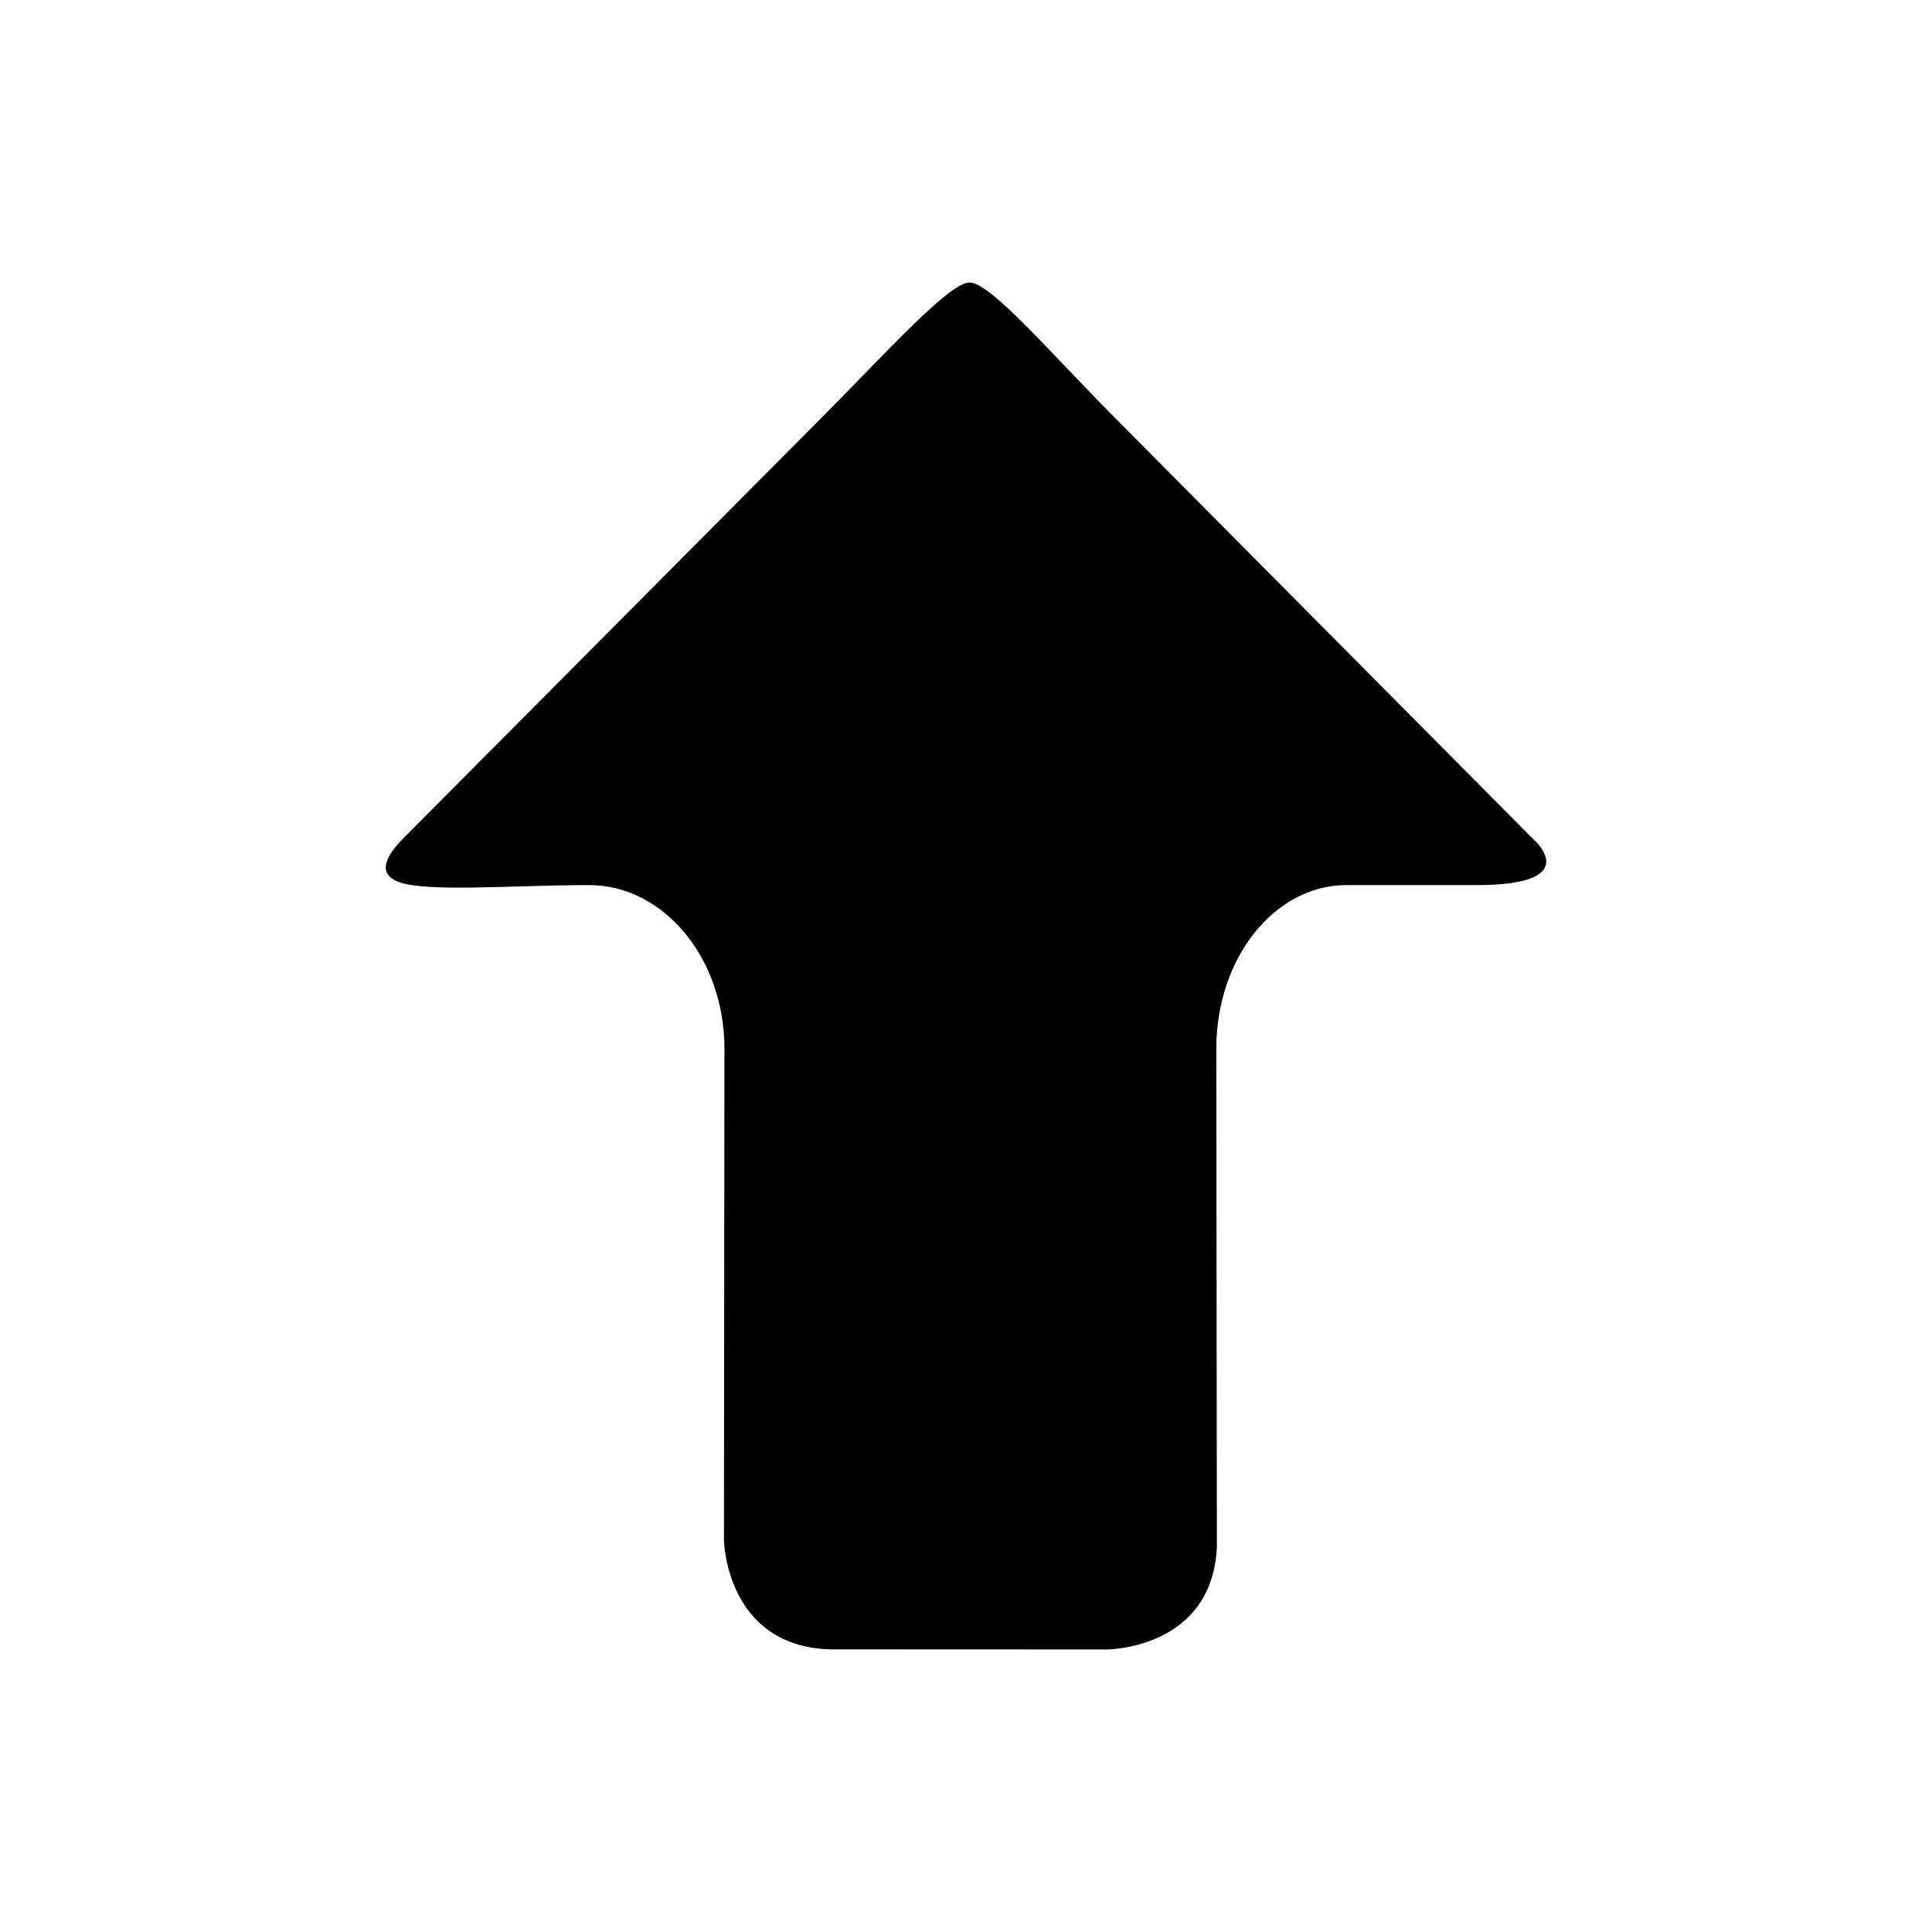 <?xml version="1.0" encoding="utf-8"?>
<!-- Generator: Adobe Illustrator 17.0.0, SVG Export Plug-In . SVG Version: 6.00 Build 0)  -->
<!DOCTYPE svg PUBLIC "-//W3C//DTD SVG 1.1//EN" "http://www.w3.org/Graphics/SVG/1.1/DTD/svg11.dtd">
<svg version="1.1" id="Capa_1" xmlns="http://www.w3.org/2000/svg" xmlns:xlink="http://www.w3.org/1999/xlink" x="0px" y="0px"
	 width="64px" height="64px" viewBox="0 0 64 64" enable-background="new 0 0 64 64" xml:space="preserve">
<path fill-rule="evenodd" clip-rule="evenodd" d="M13.224,29.222c-0.504-0.18-0.716-0.577,0.108-1.423l13.911-13.989
	c2.112-2.125,4.183-4.43,4.865-4.453c0.685-0.021,2.713,2.357,4.825,4.484l13.807,13.904c0,0,1.888,1.575-1.826,1.575
	c0,0-1.933,0-4.315,0c-2.382,0-4.311,2.429-4.307,5.426l0.019,16.514c-0.173,3.388-3.656,3.381-3.656,3.381l-9.169-0.004
	c-3.445-0.113-3.504-3.613-3.504-3.613l0.016-16.278c0.003-2.998-2.005-5.426-4.485-5.426
	C17.032,29.321,14.166,29.562,13.224,29.222z"/>
</svg>
